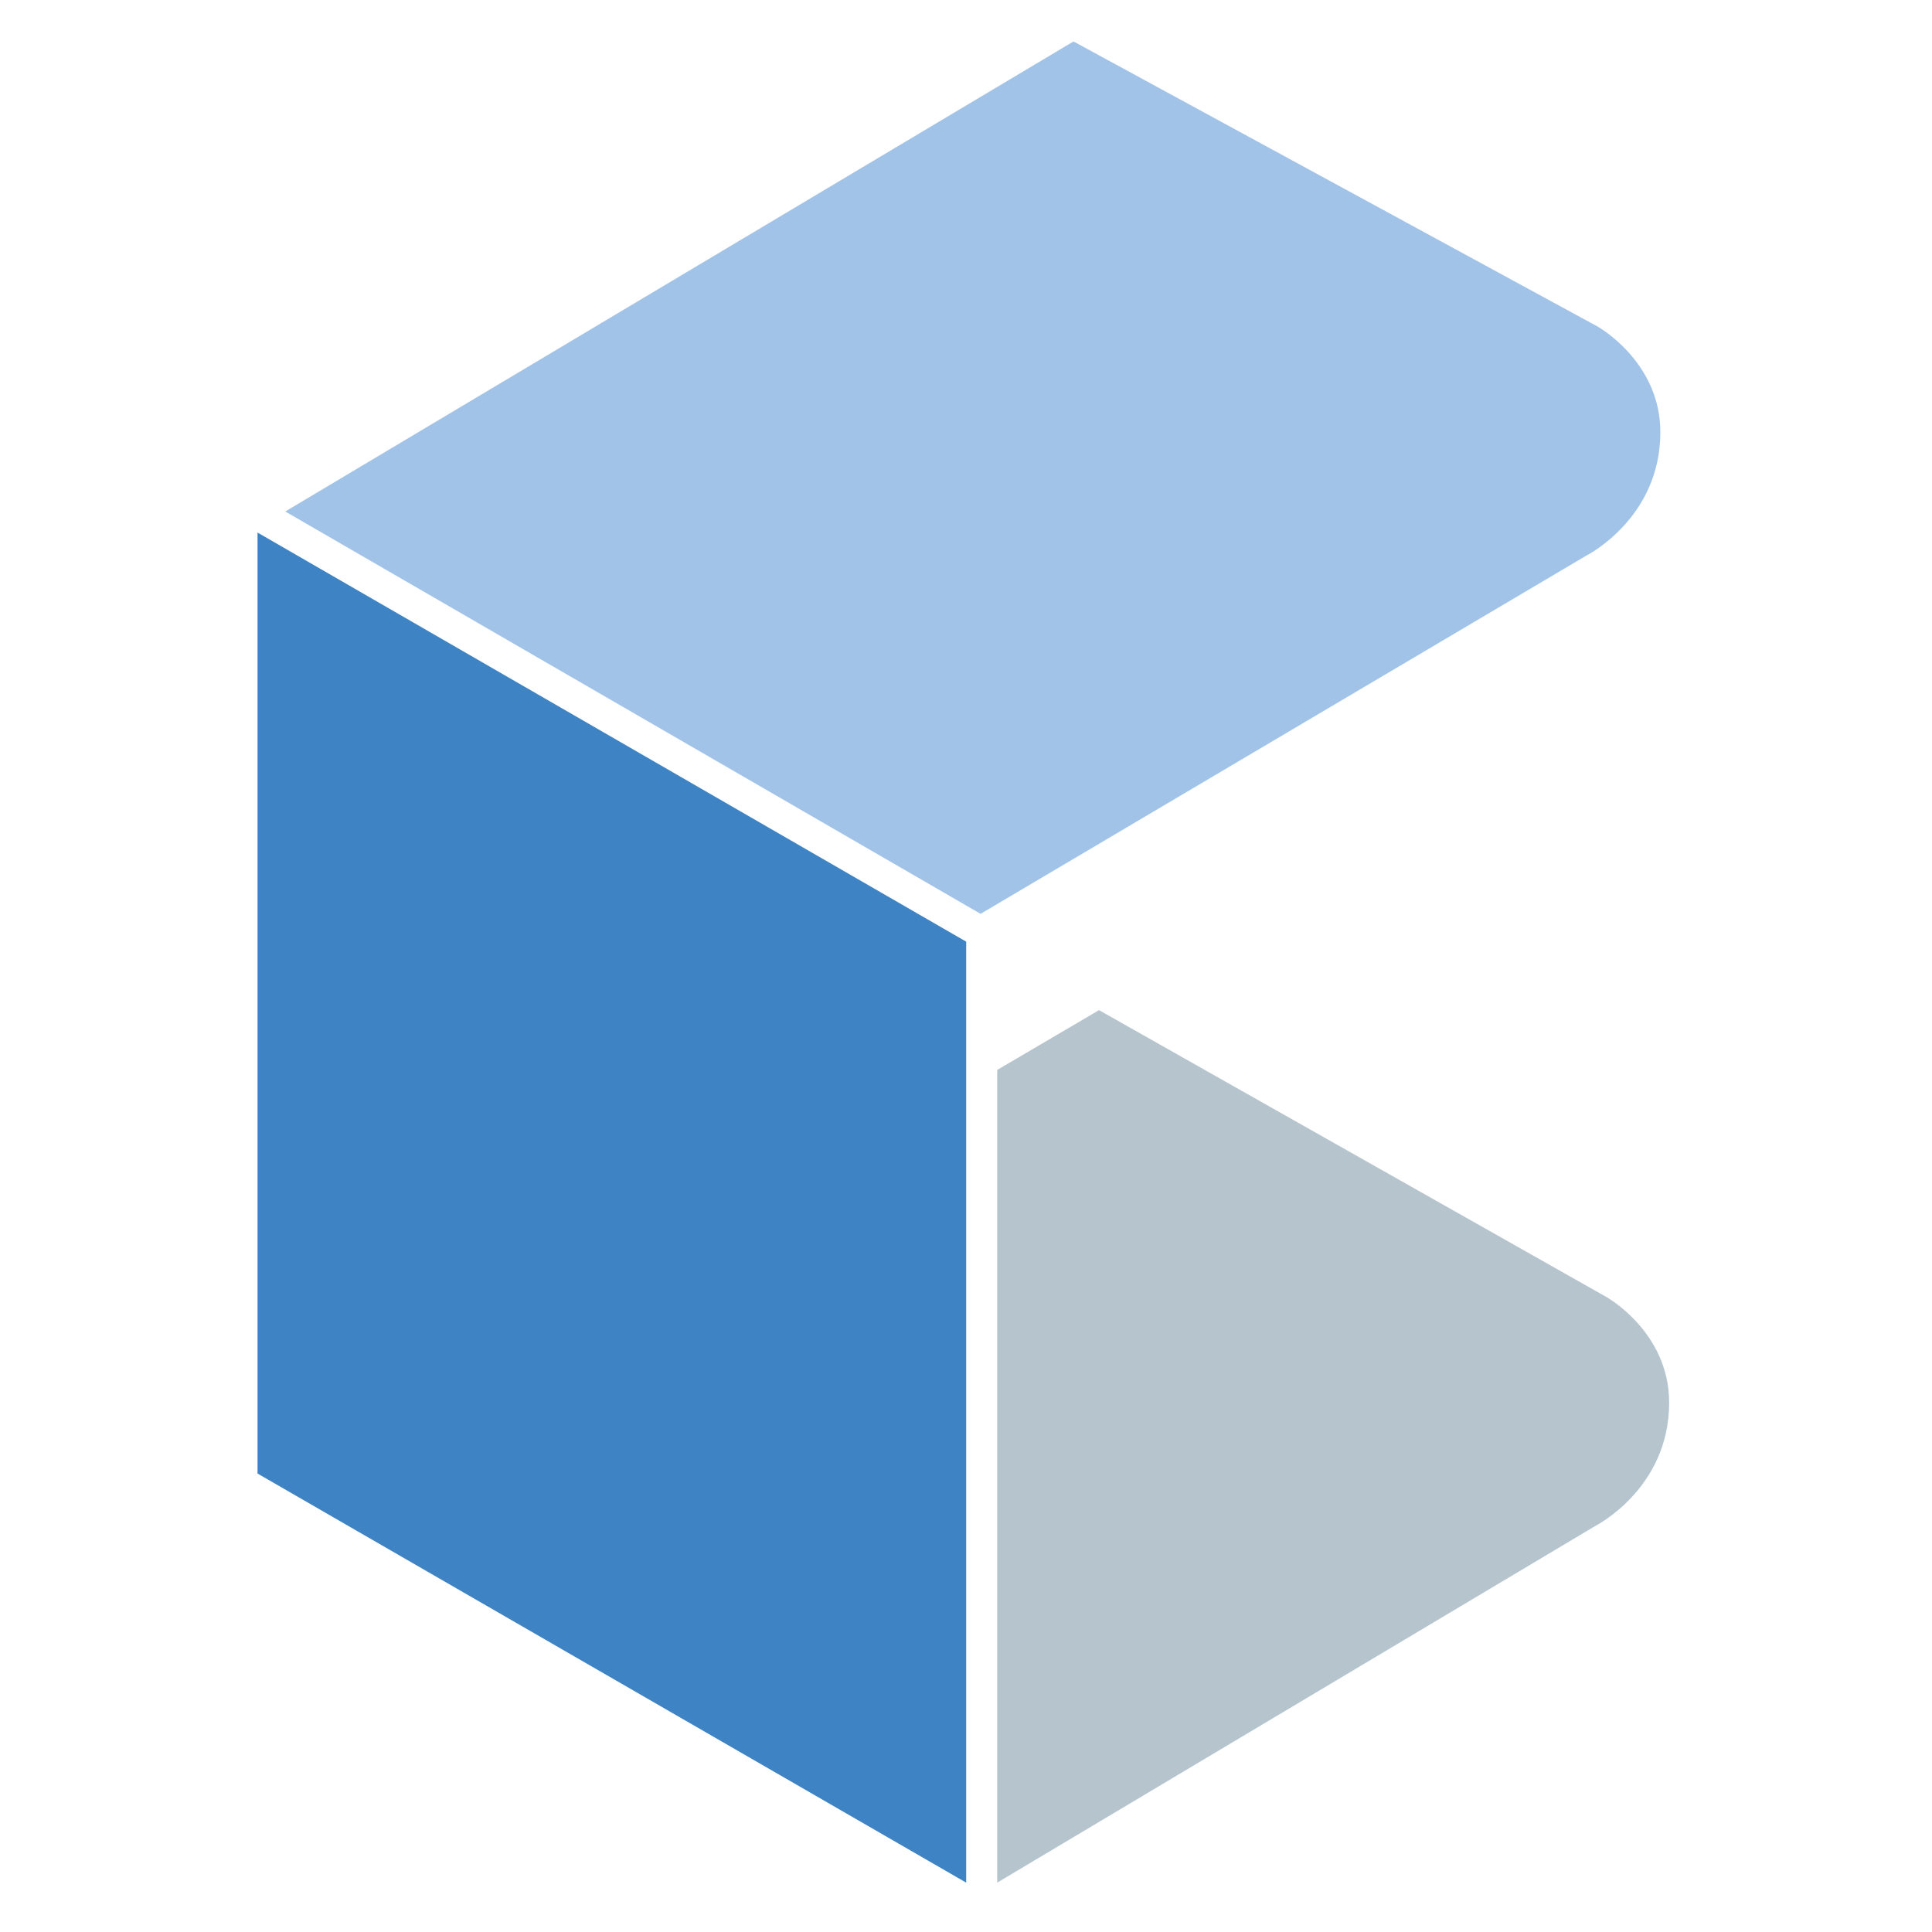 <?xml version="1.0" encoding="UTF-8"?>
<svg data-bbox="26.66 4.29 146.13 190.6" viewBox="0 0 200 200" xmlns="http://www.w3.org/2000/svg" data-type="color">
    <g>
        <path d="M172.79 145.2c0-7.34-6.52-10.95-6.52-10.95l-52.5-29.68-10.54 6.19v84.13l61.89-36.91s7.67-3.84 7.67-12.78" fill="#b5c4cd" data-color="1"/>
        <path fill="#3e83c4" d="M26.66 55.13v97.41l73.36 42.35V97.48z" data-color="2"/>
        <path d="M171.88 44.74c0-7.34-6.52-10.95-6.52-10.95l-54.23-29.5-81.6 48.66 71.98 41.65 62.7-37.08s7.67-3.84 7.67-12.78" fill="#a2c3e8" data-color="3"/>
    </g>
</svg>
